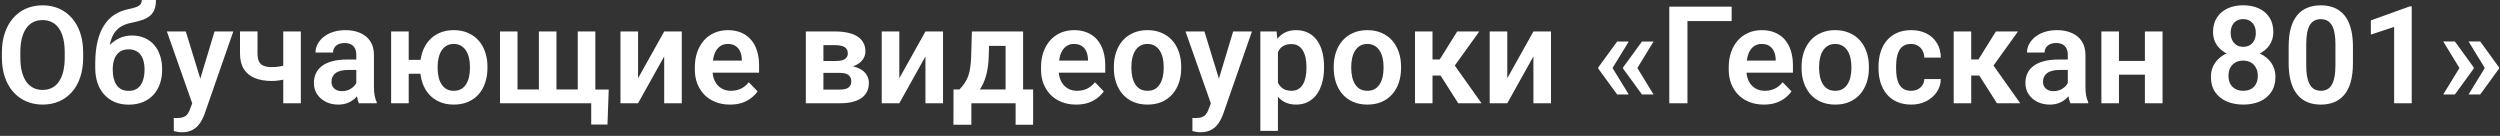 <svg width="460" height="25" viewBox="0 0 460 25" fill="none" xmlns="http://www.w3.org/2000/svg">
<rect x="0" y="0" width="460" height="25" fill="#333333" stroke="none"/>
<path d="M15.303 9.662V10.577C15.303 11.92 15.124 13.128 14.766 14.203C14.408 15.269 13.899 16.176 13.24 16.925C12.581 17.674 11.795 18.247 10.884 18.646C9.972 19.045 8.959 19.244 7.844 19.244C6.746 19.244 5.736 19.045 4.817 18.646C3.905 18.247 3.116 17.674 2.449 16.925C1.781 16.176 1.265 15.269 0.898 14.203C0.532 13.128 0.349 11.92 0.349 10.577V9.662C0.349 8.311 0.532 7.102 0.898 6.036C1.265 4.97 1.777 4.063 2.437 3.314C3.096 2.557 3.881 1.979 4.792 1.581C5.712 1.182 6.721 0.982 7.82 0.982C8.935 0.982 9.948 1.182 10.859 1.581C11.771 1.979 12.556 2.557 13.215 3.314C13.883 4.063 14.395 4.97 14.753 6.036C15.12 7.102 15.303 8.311 15.303 9.662ZM11.909 10.577V9.637C11.909 8.669 11.82 7.818 11.641 7.086C11.462 6.345 11.197 5.723 10.847 5.218C10.497 4.714 10.066 4.335 9.553 4.083C9.041 3.823 8.463 3.692 7.82 3.692C7.169 3.692 6.591 3.823 6.086 4.083C5.59 4.335 5.167 4.714 4.817 5.218C4.467 5.723 4.198 6.345 4.011 7.086C3.832 7.818 3.743 8.669 3.743 9.637V10.577C3.743 11.537 3.832 12.388 4.011 13.128C4.198 13.869 4.467 14.496 4.817 15.008C5.175 15.513 5.606 15.895 6.111 16.156C6.615 16.416 7.193 16.546 7.844 16.546C8.495 16.546 9.073 16.416 9.578 16.156C10.082 15.895 10.505 15.513 10.847 15.008C11.197 14.496 11.462 13.869 11.641 13.128C11.82 12.388 11.909 11.537 11.909 10.577ZM26.081 -0.006H28.694C28.694 0.685 28.604 1.267 28.425 1.739C28.246 2.203 27.97 2.594 27.595 2.911C27.221 3.22 26.741 3.477 26.155 3.68C25.569 3.884 24.869 4.063 24.055 4.217C23.372 4.356 22.769 4.583 22.248 4.901C21.728 5.218 21.292 5.654 20.942 6.207C20.601 6.76 20.352 7.464 20.198 8.319C20.043 9.173 19.994 10.203 20.051 11.407V12.115L17.524 12.408V11.7C17.524 10.13 17.667 8.762 17.952 7.599C18.236 6.427 18.639 5.442 19.16 4.645C19.681 3.839 20.303 3.2 21.028 2.728C21.76 2.248 22.578 1.91 23.481 1.715C24.084 1.593 24.576 1.467 24.959 1.336C25.349 1.206 25.634 1.039 25.813 0.836C25.992 0.624 26.081 0.344 26.081 -0.006ZM24.275 6.537C25.162 6.537 25.947 6.691 26.631 7C27.323 7.302 27.904 7.729 28.377 8.282C28.849 8.827 29.206 9.474 29.451 10.223C29.703 10.964 29.829 11.773 29.829 12.652V12.909C29.829 13.82 29.691 14.662 29.414 15.435C29.145 16.209 28.751 16.88 28.23 17.45C27.709 18.019 27.066 18.463 26.301 18.78C25.536 19.098 24.662 19.256 23.677 19.256C22.7 19.256 21.829 19.09 21.064 18.756C20.299 18.414 19.652 17.942 19.123 17.34C18.595 16.738 18.196 16.03 17.927 15.216C17.659 14.394 17.524 13.499 17.524 12.53V12.274C17.516 12.111 17.569 11.957 17.683 11.81C17.797 11.664 17.931 11.501 18.086 11.322C18.249 11.143 18.395 10.927 18.525 10.675C18.973 9.812 19.477 9.072 20.039 8.453C20.609 7.835 21.244 7.363 21.943 7.037C22.643 6.703 23.42 6.537 24.275 6.537ZM23.652 9.076C22.961 9.076 22.399 9.243 21.968 9.576C21.545 9.902 21.235 10.337 21.04 10.882C20.845 11.419 20.747 12.009 20.747 12.652V12.909C20.747 13.43 20.8 13.922 20.906 14.386C21.02 14.841 21.191 15.244 21.419 15.594C21.646 15.944 21.947 16.221 22.322 16.424C22.696 16.62 23.148 16.717 23.677 16.717C24.206 16.717 24.653 16.62 25.02 16.424C25.394 16.221 25.695 15.944 25.923 15.594C26.151 15.244 26.317 14.841 26.423 14.386C26.537 13.922 26.594 13.43 26.594 12.909V12.652C26.594 12.172 26.537 11.716 26.423 11.285C26.317 10.854 26.151 10.475 25.923 10.15C25.695 9.816 25.39 9.556 25.007 9.369C24.633 9.173 24.181 9.076 23.652 9.076ZM35.933 17.535L39.473 5.792H42.927L37.629 21.002C37.507 21.328 37.349 21.681 37.153 22.064C36.966 22.447 36.714 22.809 36.397 23.15C36.079 23.5 35.68 23.785 35.2 24.005C34.728 24.225 34.154 24.334 33.479 24.334C33.186 24.334 32.926 24.314 32.698 24.273C32.47 24.233 32.23 24.18 31.977 24.115V21.698C32.059 21.706 32.153 21.71 32.258 21.71C32.372 21.718 32.47 21.722 32.551 21.722C33.023 21.722 33.414 21.665 33.723 21.551C34.032 21.445 34.281 21.27 34.468 21.026C34.663 20.79 34.826 20.481 34.956 20.099L35.933 17.535ZM34.187 5.792L37.178 15.521L37.703 18.927L35.481 19.33L30.708 5.792H34.187ZM55.354 5.792V19H52.119V5.792H55.354ZM53.889 11.541V14.081C53.58 14.227 53.206 14.365 52.766 14.496C52.335 14.618 51.879 14.715 51.399 14.789C50.927 14.862 50.467 14.898 50.02 14.898C48.807 14.898 47.761 14.719 46.882 14.361C46.012 14.003 45.34 13.454 44.868 12.713C44.396 11.965 44.16 11.008 44.16 9.845V5.78H47.383V9.845C47.383 10.471 47.476 10.968 47.664 11.334C47.851 11.7 48.14 11.961 48.53 12.115C48.921 12.27 49.417 12.347 50.02 12.347C50.483 12.347 50.927 12.315 51.35 12.249C51.773 12.176 52.192 12.083 52.607 11.969C53.031 11.847 53.458 11.704 53.889 11.541ZM65.559 16.192V10.101C65.559 9.653 65.482 9.267 65.327 8.941C65.172 8.616 64.936 8.364 64.619 8.185C64.302 8.006 63.899 7.916 63.411 7.916C62.979 7.916 62.601 7.989 62.275 8.136C61.958 8.282 61.714 8.49 61.543 8.758C61.372 9.019 61.287 9.32 61.287 9.662H58.052C58.052 9.116 58.182 8.6 58.442 8.111C58.703 7.615 59.073 7.175 59.553 6.793C60.041 6.402 60.623 6.097 61.299 5.877C61.982 5.658 62.747 5.548 63.594 5.548C64.595 5.548 65.486 5.719 66.267 6.061C67.056 6.394 67.675 6.899 68.123 7.574C68.578 8.25 68.806 9.1 68.806 10.126V15.887C68.806 16.546 68.847 17.112 68.928 17.584C69.018 18.048 69.148 18.451 69.319 18.793V19H66.035C65.88 18.666 65.763 18.243 65.681 17.73C65.6 17.21 65.559 16.697 65.559 16.192ZM66.011 10.956L66.035 12.872H63.997C63.492 12.872 63.048 12.925 62.666 13.031C62.283 13.128 61.97 13.275 61.726 13.47C61.482 13.657 61.299 13.885 61.177 14.154C61.055 14.414 60.994 14.711 60.994 15.045C60.994 15.37 61.067 15.663 61.213 15.924C61.368 16.184 61.588 16.392 61.873 16.546C62.166 16.693 62.507 16.766 62.898 16.766C63.468 16.766 63.964 16.652 64.387 16.424C64.81 16.188 65.14 15.903 65.376 15.57C65.612 15.236 65.738 14.919 65.754 14.618L66.682 16.009C66.568 16.343 66.397 16.697 66.169 17.071C65.942 17.446 65.649 17.796 65.29 18.121C64.933 18.447 64.501 18.715 63.997 18.927C63.492 19.138 62.906 19.244 62.239 19.244C61.384 19.244 60.619 19.073 59.944 18.731C59.268 18.39 58.735 17.922 58.345 17.328C57.954 16.734 57.759 16.058 57.759 15.301C57.759 14.601 57.889 13.983 58.149 13.446C58.41 12.909 58.796 12.457 59.309 12.091C59.822 11.716 60.456 11.436 61.213 11.248C61.978 11.053 62.853 10.956 63.838 10.956H66.011ZM79.573 11.017V13.568H72.468V11.017H79.573ZM75.203 5.792V19H71.968V5.792H75.203ZM77.302 12.53V12.274C77.302 11.306 77.441 10.414 77.717 9.601C77.994 8.779 78.397 8.067 78.926 7.464C79.455 6.862 80.102 6.394 80.867 6.061C81.632 5.719 82.502 5.548 83.479 5.548C84.472 5.548 85.351 5.719 86.116 6.061C86.889 6.394 87.54 6.862 88.069 7.464C88.606 8.067 89.009 8.779 89.277 9.601C89.554 10.414 89.692 11.306 89.692 12.274V12.53C89.692 13.491 89.554 14.382 89.277 15.204C89.009 16.017 88.61 16.73 88.081 17.34C87.552 17.942 86.901 18.41 86.128 18.744C85.363 19.077 84.488 19.244 83.503 19.244C82.519 19.244 81.644 19.077 80.879 18.744C80.114 18.41 79.463 17.942 78.926 17.34C78.397 16.73 77.994 16.017 77.717 15.204C77.441 14.382 77.302 13.491 77.302 12.53ZM80.525 12.274V12.53C80.525 13.108 80.582 13.649 80.696 14.154C80.81 14.658 80.985 15.102 81.221 15.484C81.465 15.867 81.774 16.168 82.148 16.388C82.523 16.599 82.974 16.705 83.503 16.705C84.032 16.705 84.484 16.599 84.858 16.388C85.233 16.168 85.538 15.867 85.774 15.484C86.01 15.102 86.185 14.658 86.299 14.154C86.413 13.649 86.47 13.108 86.47 12.53V12.274C86.47 11.704 86.413 11.171 86.299 10.675C86.185 10.17 86.006 9.727 85.762 9.344C85.526 8.954 85.216 8.648 84.834 8.429C84.46 8.201 84.008 8.087 83.479 8.087C82.958 8.087 82.511 8.201 82.136 8.429C81.77 8.648 81.465 8.954 81.221 9.344C80.985 9.727 80.81 10.17 80.696 10.675C80.582 11.171 80.525 11.704 80.525 12.274ZM112.007 16.473L111.775 22.919H108.784V19H107.246V16.473H112.007ZM91.999 5.792H95.222V16.461H99.153V5.792H102.388V16.461H106.306V5.792H109.541V19H91.999V5.792ZM117.402 14.398L122.212 5.792H125.447V19H122.212V10.382L117.402 19H114.167V5.792H117.402V14.398ZM134.309 19.244C133.308 19.244 132.409 19.081 131.611 18.756C130.814 18.43 130.134 17.979 129.573 17.401C129.019 16.815 128.592 16.135 128.291 15.362C127.998 14.581 127.852 13.743 127.852 12.848V12.359C127.852 11.342 127.998 10.418 128.291 9.588C128.584 8.75 128.999 8.03 129.536 7.428C130.073 6.826 130.716 6.362 131.465 6.036C132.214 5.711 133.04 5.548 133.943 5.548C134.879 5.548 135.705 5.707 136.421 6.024C137.137 6.333 137.735 6.773 138.215 7.342C138.695 7.912 139.058 8.596 139.302 9.393C139.546 10.182 139.668 11.057 139.668 12.018V13.373H129.316V11.151H136.494V10.907C136.478 10.394 136.38 9.926 136.201 9.503C136.022 9.072 135.745 8.73 135.371 8.478C134.997 8.217 134.513 8.087 133.918 8.087C133.438 8.087 133.019 8.193 132.661 8.404C132.311 8.608 132.018 8.901 131.782 9.283C131.554 9.658 131.383 10.105 131.27 10.626C131.156 11.147 131.099 11.725 131.099 12.359V12.848C131.099 13.401 131.172 13.914 131.318 14.386C131.473 14.858 131.697 15.269 131.99 15.619C132.291 15.96 132.649 16.229 133.064 16.424C133.487 16.611 133.967 16.705 134.504 16.705C135.18 16.705 135.79 16.575 136.335 16.314C136.889 16.046 137.369 15.651 137.776 15.13L139.399 16.815C139.123 17.222 138.748 17.613 138.276 17.987C137.812 18.361 137.251 18.666 136.592 18.902C135.933 19.13 135.172 19.244 134.309 19.244ZM154.548 13.409H150.361L150.337 11.224H153.779C154.292 11.224 154.711 11.171 155.037 11.065C155.362 10.96 155.602 10.801 155.757 10.589C155.92 10.378 156.001 10.121 156.001 9.82C156.001 9.56 155.952 9.336 155.854 9.149C155.757 8.954 155.61 8.795 155.415 8.673C155.228 8.551 154.988 8.461 154.695 8.404C154.41 8.339 154.076 8.307 153.694 8.307H151.509V19H148.274V5.792H153.694C154.548 5.792 155.317 5.869 156.001 6.024C156.685 6.17 157.266 6.394 157.747 6.695C158.227 6.996 158.593 7.379 158.845 7.843C159.106 8.299 159.236 8.836 159.236 9.454C159.236 9.861 159.146 10.243 158.967 10.602C158.788 10.96 158.524 11.277 158.174 11.554C157.824 11.83 157.393 12.058 156.88 12.237C156.367 12.408 155.781 12.514 155.122 12.555L154.548 13.409ZM154.548 19H149.495L150.691 16.485H154.548C155.02 16.485 155.411 16.428 155.72 16.314C156.029 16.192 156.257 16.017 156.404 15.79C156.558 15.562 156.636 15.285 156.636 14.96C156.636 14.642 156.562 14.37 156.416 14.142C156.278 13.906 156.054 13.727 155.745 13.604C155.444 13.474 155.045 13.409 154.548 13.409H151.216L151.24 11.224H155.11L155.964 12.091C156.843 12.148 157.572 12.327 158.149 12.628C158.727 12.921 159.159 13.295 159.443 13.751C159.728 14.199 159.871 14.691 159.871 15.228C159.871 15.855 159.753 16.404 159.517 16.876C159.281 17.348 158.935 17.743 158.479 18.06C158.023 18.369 157.466 18.605 156.807 18.768C156.147 18.923 155.395 19 154.548 19ZM165.474 14.398L170.283 5.792H173.518V19H170.283V10.382L165.474 19H162.239V5.792H165.474V14.398ZM178.828 5.792H182.051L181.929 10.333C181.888 11.708 181.725 12.896 181.44 13.898C181.164 14.89 180.793 15.724 180.33 16.4C179.874 17.075 179.353 17.621 178.767 18.036C178.189 18.451 177.583 18.772 176.948 19H176.179L176.167 16.485L176.545 16.461C176.928 16.054 177.249 15.655 177.51 15.265C177.778 14.866 177.994 14.439 178.157 13.983C178.319 13.527 178.442 13.006 178.523 12.42C178.612 11.826 178.669 11.13 178.694 10.333L178.828 5.792ZM179.695 5.792H188.252V19H185.029V8.441H179.695V5.792ZM175.447 16.461H190.095V22.955H186.873V19H178.73V22.955H175.435L175.447 16.461ZM198.005 19.244C197.004 19.244 196.105 19.081 195.308 18.756C194.51 18.43 193.831 17.979 193.269 17.401C192.716 16.815 192.288 16.135 191.987 15.362C191.694 14.581 191.548 13.743 191.548 12.848V12.359C191.548 11.342 191.694 10.418 191.987 9.588C192.28 8.75 192.695 8.03 193.232 7.428C193.77 6.826 194.412 6.362 195.161 6.036C195.91 5.711 196.736 5.548 197.639 5.548C198.575 5.548 199.401 5.707 200.117 6.024C200.833 6.333 201.431 6.773 201.912 7.342C202.392 7.912 202.754 8.596 202.998 9.393C203.242 10.182 203.364 11.057 203.364 12.018V13.373H193.013V11.151H200.19V10.907C200.174 10.394 200.076 9.926 199.897 9.503C199.718 9.072 199.442 8.73 199.067 8.478C198.693 8.217 198.209 8.087 197.615 8.087C197.135 8.087 196.715 8.193 196.357 8.404C196.007 8.608 195.715 8.901 195.479 9.283C195.251 9.658 195.08 10.105 194.966 10.626C194.852 11.147 194.795 11.725 194.795 12.359V12.848C194.795 13.401 194.868 13.914 195.015 14.386C195.169 14.858 195.393 15.269 195.686 15.619C195.987 15.96 196.345 16.229 196.76 16.424C197.183 16.611 197.664 16.705 198.201 16.705C198.876 16.705 199.486 16.575 200.032 16.314C200.585 16.046 201.065 15.651 201.472 15.13L203.096 16.815C202.819 17.222 202.445 17.613 201.973 17.987C201.509 18.361 200.947 18.666 200.288 18.902C199.629 19.13 198.868 19.244 198.005 19.244ZM204.951 12.53V12.274C204.951 11.306 205.09 10.414 205.366 9.601C205.643 8.779 206.046 8.067 206.575 7.464C207.104 6.862 207.751 6.394 208.516 6.061C209.281 5.719 210.151 5.548 211.128 5.548C212.121 5.548 213 5.719 213.765 6.061C214.538 6.394 215.189 6.862 215.718 7.464C216.247 8.067 216.65 8.779 216.926 9.601C217.203 10.414 217.341 11.306 217.341 12.274V12.53C217.341 13.491 217.203 14.382 216.926 15.204C216.65 16.017 216.247 16.73 215.718 17.34C215.189 17.942 214.542 18.41 213.777 18.744C213.012 19.077 212.137 19.244 211.152 19.244C210.176 19.244 209.301 19.077 208.528 18.744C207.755 18.41 207.104 17.942 206.575 17.34C206.046 16.73 205.643 16.017 205.366 15.204C205.09 14.382 204.951 13.491 204.951 12.53ZM208.174 12.274V12.53C208.174 13.108 208.231 13.649 208.345 14.154C208.459 14.658 208.634 15.102 208.87 15.484C209.106 15.867 209.411 16.168 209.785 16.388C210.168 16.599 210.623 16.705 211.152 16.705C211.673 16.705 212.121 16.599 212.495 16.388C212.869 16.168 213.175 15.867 213.411 15.484C213.655 15.102 213.834 14.658 213.948 14.154C214.062 13.649 214.119 13.108 214.119 12.53V12.274C214.119 11.704 214.062 11.171 213.948 10.675C213.834 10.17 213.655 9.727 213.411 9.344C213.175 8.954 212.865 8.648 212.483 8.429C212.109 8.201 211.657 8.087 211.128 8.087C210.607 8.087 210.16 8.201 209.785 8.429C209.411 8.648 209.106 8.954 208.87 9.344C208.634 9.727 208.459 10.17 208.345 10.675C208.231 11.171 208.174 11.704 208.174 12.274ZM223.359 17.535L226.899 5.792H230.354L225.056 21.002C224.934 21.328 224.775 21.681 224.58 22.064C224.393 22.447 224.141 22.809 223.823 23.15C223.506 23.5 223.107 23.785 222.627 24.005C222.155 24.225 221.581 24.334 220.906 24.334C220.613 24.334 220.352 24.314 220.125 24.273C219.897 24.233 219.657 24.18 219.404 24.115V21.698C219.486 21.706 219.579 21.71 219.685 21.71C219.799 21.718 219.897 21.722 219.978 21.722C220.45 21.722 220.841 21.665 221.15 21.551C221.459 21.445 221.707 21.27 221.895 21.026C222.09 20.79 222.253 20.481 222.383 20.099L223.359 17.535ZM221.614 5.792L224.604 15.521L225.129 18.927L222.908 19.33L218.135 5.792H221.614ZM235.139 8.331V24.078H231.904V5.792H234.895L235.139 8.331ZM243.623 12.262V12.518C243.623 13.478 243.509 14.37 243.281 15.191C243.062 16.005 242.736 16.717 242.305 17.328C241.873 17.93 241.336 18.402 240.693 18.744C240.059 19.077 239.326 19.244 238.496 19.244C237.682 19.244 236.974 19.09 236.372 18.78C235.77 18.463 235.261 18.015 234.846 17.438C234.431 16.86 234.097 16.188 233.845 15.423C233.601 14.65 233.418 13.808 233.296 12.896V12.079C233.418 11.11 233.601 10.231 233.845 9.442C234.097 8.644 234.431 7.957 234.846 7.379C235.261 6.793 235.766 6.341 236.36 6.024C236.962 5.707 237.666 5.548 238.472 5.548C239.31 5.548 240.046 5.707 240.681 6.024C241.324 6.341 241.865 6.797 242.305 7.391C242.744 7.985 243.074 8.693 243.293 9.515C243.513 10.337 243.623 11.253 243.623 12.262ZM240.388 12.518V12.262C240.388 11.676 240.335 11.135 240.229 10.638C240.124 10.134 239.961 9.694 239.741 9.32C239.521 8.937 239.237 8.64 238.887 8.429C238.537 8.217 238.114 8.111 237.617 8.111C237.121 8.111 236.694 8.193 236.335 8.355C235.977 8.518 235.684 8.75 235.457 9.051C235.229 9.352 235.05 9.71 234.919 10.126C234.797 10.532 234.716 10.984 234.675 11.48V13.507C234.749 14.109 234.891 14.65 235.103 15.13C235.314 15.611 235.623 15.993 236.03 16.278C236.445 16.563 236.982 16.705 237.642 16.705C238.138 16.705 238.561 16.595 238.911 16.375C239.261 16.156 239.546 15.855 239.766 15.472C239.985 15.082 240.144 14.634 240.242 14.129C240.339 13.625 240.388 13.088 240.388 12.518ZM245.405 12.53V12.274C245.405 11.306 245.544 10.414 245.82 9.601C246.097 8.779 246.5 8.067 247.029 7.464C247.558 6.862 248.205 6.394 248.97 6.061C249.735 5.719 250.605 5.548 251.582 5.548C252.575 5.548 253.454 5.719 254.219 6.061C254.992 6.394 255.643 6.862 256.172 7.464C256.701 8.067 257.104 8.779 257.38 9.601C257.657 10.414 257.795 11.306 257.795 12.274V12.53C257.795 13.491 257.657 14.382 257.38 15.204C257.104 16.017 256.701 16.73 256.172 17.34C255.643 17.942 254.996 18.41 254.231 18.744C253.466 19.077 252.591 19.244 251.606 19.244C250.63 19.244 249.755 19.077 248.982 18.744C248.209 18.41 247.558 17.942 247.029 17.34C246.5 16.73 246.097 16.017 245.82 15.204C245.544 14.382 245.405 13.491 245.405 12.53ZM248.628 12.274V12.53C248.628 13.108 248.685 13.649 248.799 14.154C248.913 14.658 249.088 15.102 249.324 15.484C249.56 15.867 249.865 16.168 250.239 16.388C250.622 16.599 251.077 16.705 251.606 16.705C252.127 16.705 252.575 16.599 252.949 16.388C253.324 16.168 253.629 15.867 253.865 15.484C254.109 15.102 254.288 14.658 254.402 14.154C254.516 13.649 254.573 13.108 254.573 12.53V12.274C254.573 11.704 254.516 11.171 254.402 10.675C254.288 10.17 254.109 9.727 253.865 9.344C253.629 8.954 253.319 8.648 252.937 8.429C252.563 8.201 252.111 8.087 251.582 8.087C251.061 8.087 250.614 8.201 250.239 8.429C249.865 8.648 249.56 8.954 249.324 9.344C249.088 9.727 248.913 10.17 248.799 10.675C248.685 11.171 248.628 11.704 248.628 12.274ZM263.582 5.792V19H260.359V5.792H263.582ZM272.188 5.792L266.365 13.898H262.935L262.532 10.943H264.912L268.123 5.792H272.188ZM268.318 19L264.705 13.336L267.39 11.651L272.603 19H268.318ZM277.339 14.398L282.148 5.792H285.383V19H282.148V10.382L277.339 19H274.104V5.792H277.339V14.398ZM299.69 7.647L296.675 12.567L294.087 12.555V12.396L297.554 7.647H299.69ZM296.675 12.457L299.69 17.377H297.554L294.087 12.628V12.469L296.675 12.457ZM304.255 7.647L301.24 12.567L298.652 12.555V12.396L302.119 7.647H304.255ZM301.24 12.457L304.255 17.377H302.119L298.652 12.628V12.469L301.24 12.457ZM318.623 1.227V3.875H310.493V19H307.148V1.227H318.623ZM324.543 19.244C323.542 19.244 322.643 19.081 321.846 18.756C321.048 18.43 320.369 17.979 319.807 17.401C319.254 16.815 318.826 16.135 318.525 15.362C318.232 14.581 318.086 13.743 318.086 12.848V12.359C318.086 11.342 318.232 10.418 318.525 9.588C318.818 8.75 319.233 8.03 319.771 7.428C320.308 6.826 320.951 6.362 321.699 6.036C322.448 5.711 323.274 5.548 324.177 5.548C325.113 5.548 325.939 5.707 326.655 6.024C327.371 6.333 327.97 6.773 328.45 7.342C328.93 7.912 329.292 8.596 329.536 9.393C329.78 10.182 329.902 11.057 329.902 12.018V13.373H319.551V11.151H326.729V10.907C326.712 10.394 326.615 9.926 326.436 9.503C326.257 9.072 325.98 8.73 325.605 8.478C325.231 8.217 324.747 8.087 324.153 8.087C323.673 8.087 323.254 8.193 322.896 8.404C322.546 8.608 322.253 8.901 322.017 9.283C321.789 9.658 321.618 10.105 321.504 10.626C321.39 11.147 321.333 11.725 321.333 12.359V12.848C321.333 13.401 321.406 13.914 321.553 14.386C321.707 14.858 321.931 15.269 322.224 15.619C322.525 15.96 322.883 16.229 323.298 16.424C323.722 16.611 324.202 16.705 324.739 16.705C325.414 16.705 326.025 16.575 326.57 16.314C327.123 16.046 327.603 15.651 328.01 15.13L329.634 16.815C329.357 17.222 328.983 17.613 328.511 17.987C328.047 18.361 327.485 18.666 326.826 18.902C326.167 19.13 325.406 19.244 324.543 19.244ZM331.489 12.53V12.274C331.489 11.306 331.628 10.414 331.904 9.601C332.181 8.779 332.584 8.067 333.113 7.464C333.642 6.862 334.289 6.394 335.054 6.061C335.819 5.719 336.689 5.548 337.666 5.548C338.659 5.548 339.538 5.719 340.303 6.061C341.076 6.394 341.727 6.862 342.256 7.464C342.785 8.067 343.188 8.779 343.464 9.601C343.741 10.414 343.879 11.306 343.879 12.274V12.53C343.879 13.491 343.741 14.382 343.464 15.204C343.188 16.017 342.785 16.73 342.256 17.34C341.727 17.942 341.08 18.41 340.315 18.744C339.55 19.077 338.675 19.244 337.69 19.244C336.714 19.244 335.839 19.077 335.066 18.744C334.293 18.41 333.642 17.942 333.113 17.34C332.584 16.73 332.181 16.017 331.904 15.204C331.628 14.382 331.489 13.491 331.489 12.53ZM334.712 12.274V12.53C334.712 13.108 334.769 13.649 334.883 14.154C334.997 14.658 335.172 15.102 335.408 15.484C335.644 15.867 335.949 16.168 336.323 16.388C336.706 16.599 337.161 16.705 337.69 16.705C338.211 16.705 338.659 16.599 339.033 16.388C339.408 16.168 339.713 15.867 339.949 15.484C340.193 15.102 340.372 14.658 340.486 14.154C340.6 13.649 340.657 13.108 340.657 12.53V12.274C340.657 11.704 340.6 11.171 340.486 10.675C340.372 10.17 340.193 9.727 339.949 9.344C339.713 8.954 339.403 8.648 339.021 8.429C338.647 8.201 338.195 8.087 337.666 8.087C337.145 8.087 336.698 8.201 336.323 8.429C335.949 8.648 335.644 8.954 335.408 9.344C335.172 9.727 334.997 10.17 334.883 10.675C334.769 11.171 334.712 11.704 334.712 12.274ZM351.643 16.705C352.099 16.705 352.506 16.616 352.864 16.436C353.222 16.258 353.507 16.005 353.718 15.68C353.938 15.354 354.056 14.976 354.072 14.544H357.112C357.096 15.44 356.843 16.241 356.355 16.949C355.867 17.657 355.216 18.219 354.402 18.634C353.596 19.041 352.693 19.244 351.692 19.244C350.675 19.244 349.788 19.073 349.031 18.731C348.274 18.39 347.643 17.914 347.139 17.303C346.642 16.693 346.268 15.985 346.016 15.179C345.771 14.373 345.649 13.511 345.649 12.591V12.201C345.649 11.281 345.771 10.418 346.016 9.613C346.268 8.807 346.642 8.099 347.139 7.489C347.643 6.878 348.274 6.402 349.031 6.061C349.788 5.719 350.671 5.548 351.68 5.548C352.746 5.548 353.682 5.755 354.487 6.17C355.301 6.585 355.936 7.171 356.392 7.928C356.855 8.685 357.096 9.576 357.112 10.602H354.072C354.056 10.13 353.95 9.706 353.755 9.332C353.56 8.958 353.283 8.657 352.925 8.429C352.567 8.201 352.131 8.087 351.619 8.087C351.073 8.087 350.618 8.201 350.251 8.429C349.893 8.657 349.613 8.97 349.409 9.369C349.214 9.759 349.076 10.199 348.994 10.687C348.921 11.167 348.884 11.672 348.884 12.201V12.591C348.884 13.128 348.921 13.641 348.994 14.129C349.076 14.618 349.214 15.057 349.409 15.448C349.613 15.83 349.893 16.135 350.251 16.363C350.618 16.591 351.082 16.705 351.643 16.705ZM362.703 5.792V19H359.48V5.792H362.703ZM371.309 5.792L365.486 13.898H362.056L361.653 10.943H364.033L367.244 5.792H371.309ZM367.439 19L363.826 13.336L366.511 11.651L371.724 19H367.439ZM380.476 16.192V10.101C380.476 9.653 380.399 9.267 380.244 8.941C380.09 8.616 379.854 8.364 379.536 8.185C379.219 8.006 378.816 7.916 378.328 7.916C377.896 7.916 377.518 7.989 377.192 8.136C376.875 8.282 376.631 8.49 376.46 8.758C376.289 9.019 376.204 9.32 376.204 9.662H372.969C372.969 9.116 373.099 8.6 373.359 8.111C373.62 7.615 373.99 7.175 374.47 6.793C374.958 6.402 375.54 6.097 376.216 5.877C376.899 5.658 377.664 5.548 378.511 5.548C379.512 5.548 380.403 5.719 381.184 6.061C381.973 6.394 382.592 6.899 383.04 7.574C383.495 8.25 383.723 9.1 383.723 10.126V15.887C383.723 16.546 383.764 17.112 383.845 17.584C383.935 18.048 384.065 18.451 384.236 18.793V19H380.952C380.798 18.666 380.68 18.243 380.598 17.73C380.517 17.21 380.476 16.697 380.476 16.192ZM380.928 10.956L380.952 12.872H378.914C378.409 12.872 377.965 12.925 377.583 13.031C377.201 13.128 376.887 13.275 376.643 13.47C376.399 13.657 376.216 13.885 376.094 14.154C375.972 14.414 375.911 14.711 375.911 15.045C375.911 15.37 375.984 15.663 376.13 15.924C376.285 16.184 376.505 16.392 376.79 16.546C377.083 16.693 377.424 16.766 377.815 16.766C378.385 16.766 378.881 16.652 379.304 16.424C379.727 16.188 380.057 15.903 380.293 15.57C380.529 15.236 380.655 14.919 380.671 14.618L381.599 16.009C381.485 16.343 381.314 16.697 381.086 17.071C380.859 17.446 380.566 17.796 380.208 18.121C379.849 18.447 379.418 18.715 378.914 18.927C378.409 19.138 377.823 19.244 377.156 19.244C376.301 19.244 375.536 19.073 374.861 18.731C374.185 18.39 373.652 17.922 373.262 17.328C372.871 16.734 372.676 16.058 372.676 15.301C372.676 14.601 372.806 13.983 373.066 13.446C373.327 12.909 373.713 12.457 374.226 12.091C374.739 11.716 375.374 11.436 376.13 11.248C376.895 11.053 377.77 10.956 378.755 10.956H380.928ZM395.649 11.212V13.739H388.875V11.212H395.649ZM389.888 5.792V19H386.653V5.792H389.888ZM397.908 5.792V19H394.661V5.792H397.908ZM418.684 14.142C418.684 15.248 418.424 16.184 417.903 16.949C417.39 17.706 416.686 18.28 415.791 18.67C414.904 19.053 413.895 19.244 412.764 19.244C411.641 19.244 410.627 19.053 409.724 18.67C408.829 18.28 408.117 17.706 407.588 16.949C407.067 16.184 406.807 15.248 406.807 14.142C406.807 13.401 406.953 12.73 407.246 12.127C407.547 11.525 407.962 11.008 408.491 10.577C409.02 10.138 409.647 9.804 410.371 9.576C411.095 9.34 411.885 9.222 412.739 9.222C413.879 9.222 414.896 9.43 415.791 9.845C416.694 10.252 417.402 10.825 417.915 11.566C418.428 12.298 418.684 13.157 418.684 14.142ZM415.437 13.946C415.437 13.377 415.323 12.884 415.095 12.469C414.875 12.046 414.562 11.72 414.155 11.493C413.748 11.265 413.276 11.151 412.739 11.151C412.194 11.151 411.718 11.265 411.311 11.493C410.912 11.72 410.599 12.046 410.371 12.469C410.151 12.884 410.042 13.377 410.042 13.946C410.042 14.524 410.151 15.021 410.371 15.435C410.599 15.842 410.916 16.156 411.323 16.375C411.73 16.595 412.21 16.705 412.764 16.705C413.317 16.705 413.793 16.595 414.192 16.375C414.591 16.156 414.896 15.842 415.107 15.435C415.327 15.021 415.437 14.524 415.437 13.946ZM418.293 5.914C418.293 6.809 418.057 7.607 417.585 8.307C417.113 8.998 416.458 9.54 415.62 9.93C414.79 10.321 413.838 10.516 412.764 10.516C411.689 10.516 410.729 10.321 409.883 9.93C409.045 9.54 408.385 8.998 407.905 8.307C407.433 7.607 407.197 6.809 407.197 5.914C407.197 4.856 407.437 3.961 407.917 3.229C408.398 2.488 409.053 1.926 409.883 1.544C410.721 1.161 411.673 0.97 412.739 0.97C413.822 0.97 414.782 1.161 415.62 1.544C416.458 1.926 417.113 2.488 417.585 3.229C418.057 3.961 418.293 4.856 418.293 5.914ZM415.071 6.048C415.071 5.544 414.977 5.104 414.79 4.73C414.603 4.347 414.334 4.05 413.984 3.839C413.643 3.627 413.228 3.521 412.739 3.521C412.267 3.521 411.86 3.623 411.519 3.827C411.177 4.03 410.912 4.323 410.725 4.706C410.538 5.08 410.444 5.528 410.444 6.048C410.444 6.561 410.538 7.009 410.725 7.391C410.912 7.774 411.177 8.075 411.519 8.294C411.868 8.506 412.284 8.612 412.764 8.612C413.244 8.612 413.655 8.506 413.997 8.294C414.338 8.075 414.603 7.774 414.79 7.391C414.977 7.009 415.071 6.561 415.071 6.048ZM432.942 8.587V11.578C432.942 12.945 432.804 14.113 432.527 15.082C432.25 16.05 431.851 16.843 431.331 17.462C430.81 18.072 430.187 18.524 429.463 18.817C428.739 19.102 427.933 19.244 427.046 19.244C426.338 19.244 425.679 19.155 425.068 18.976C424.458 18.788 423.909 18.504 423.42 18.121C422.94 17.73 422.525 17.234 422.175 16.632C421.833 16.03 421.569 15.309 421.382 14.471C421.203 13.633 421.113 12.669 421.113 11.578V8.587C421.113 7.22 421.252 6.056 421.528 5.096C421.813 4.136 422.216 3.351 422.737 2.74C423.258 2.13 423.88 1.686 424.604 1.41C425.329 1.125 426.134 0.982 427.021 0.982C427.738 0.982 428.397 1.072 428.999 1.251C429.609 1.43 430.155 1.711 430.635 2.093C431.123 2.468 431.538 2.956 431.88 3.558C432.222 4.152 432.482 4.868 432.661 5.707C432.848 6.537 432.942 7.497 432.942 8.587ZM429.719 12.018V8.136C429.719 7.452 429.679 6.858 429.597 6.354C429.524 5.841 429.414 5.405 429.268 5.047C429.121 4.689 428.938 4.4 428.718 4.181C428.499 3.953 428.246 3.786 427.961 3.68C427.677 3.574 427.363 3.521 427.021 3.521C426.598 3.521 426.22 3.607 425.886 3.778C425.553 3.941 425.272 4.201 425.044 4.559C424.816 4.917 424.641 5.393 424.519 5.987C424.405 6.573 424.348 7.289 424.348 8.136V12.018C424.348 12.701 424.385 13.299 424.458 13.812C424.539 14.325 424.653 14.764 424.8 15.13C424.954 15.497 425.138 15.798 425.349 16.034C425.569 16.262 425.821 16.433 426.106 16.546C426.391 16.652 426.704 16.705 427.046 16.705C427.477 16.705 427.856 16.62 428.181 16.449C428.515 16.278 428.796 16.009 429.023 15.643C429.251 15.269 429.422 14.784 429.536 14.19C429.658 13.588 429.719 12.864 429.719 12.018ZM443.757 1.178V19H440.522V4.95L436.238 6.366V3.753L443.391 1.178H443.757ZM449.556 17.377L452.571 12.457L455.159 12.469V12.628L451.704 17.377H449.556ZM449.556 7.635H451.704L455.159 12.396V12.555L452.571 12.567L449.556 7.635ZM454.219 17.377L457.234 12.457L459.822 12.469V12.628L456.367 17.377H454.219ZM454.219 7.635H456.367L459.822 12.396V12.555L457.234 12.567L454.219 7.635Z" fill="white"/>
</svg>
